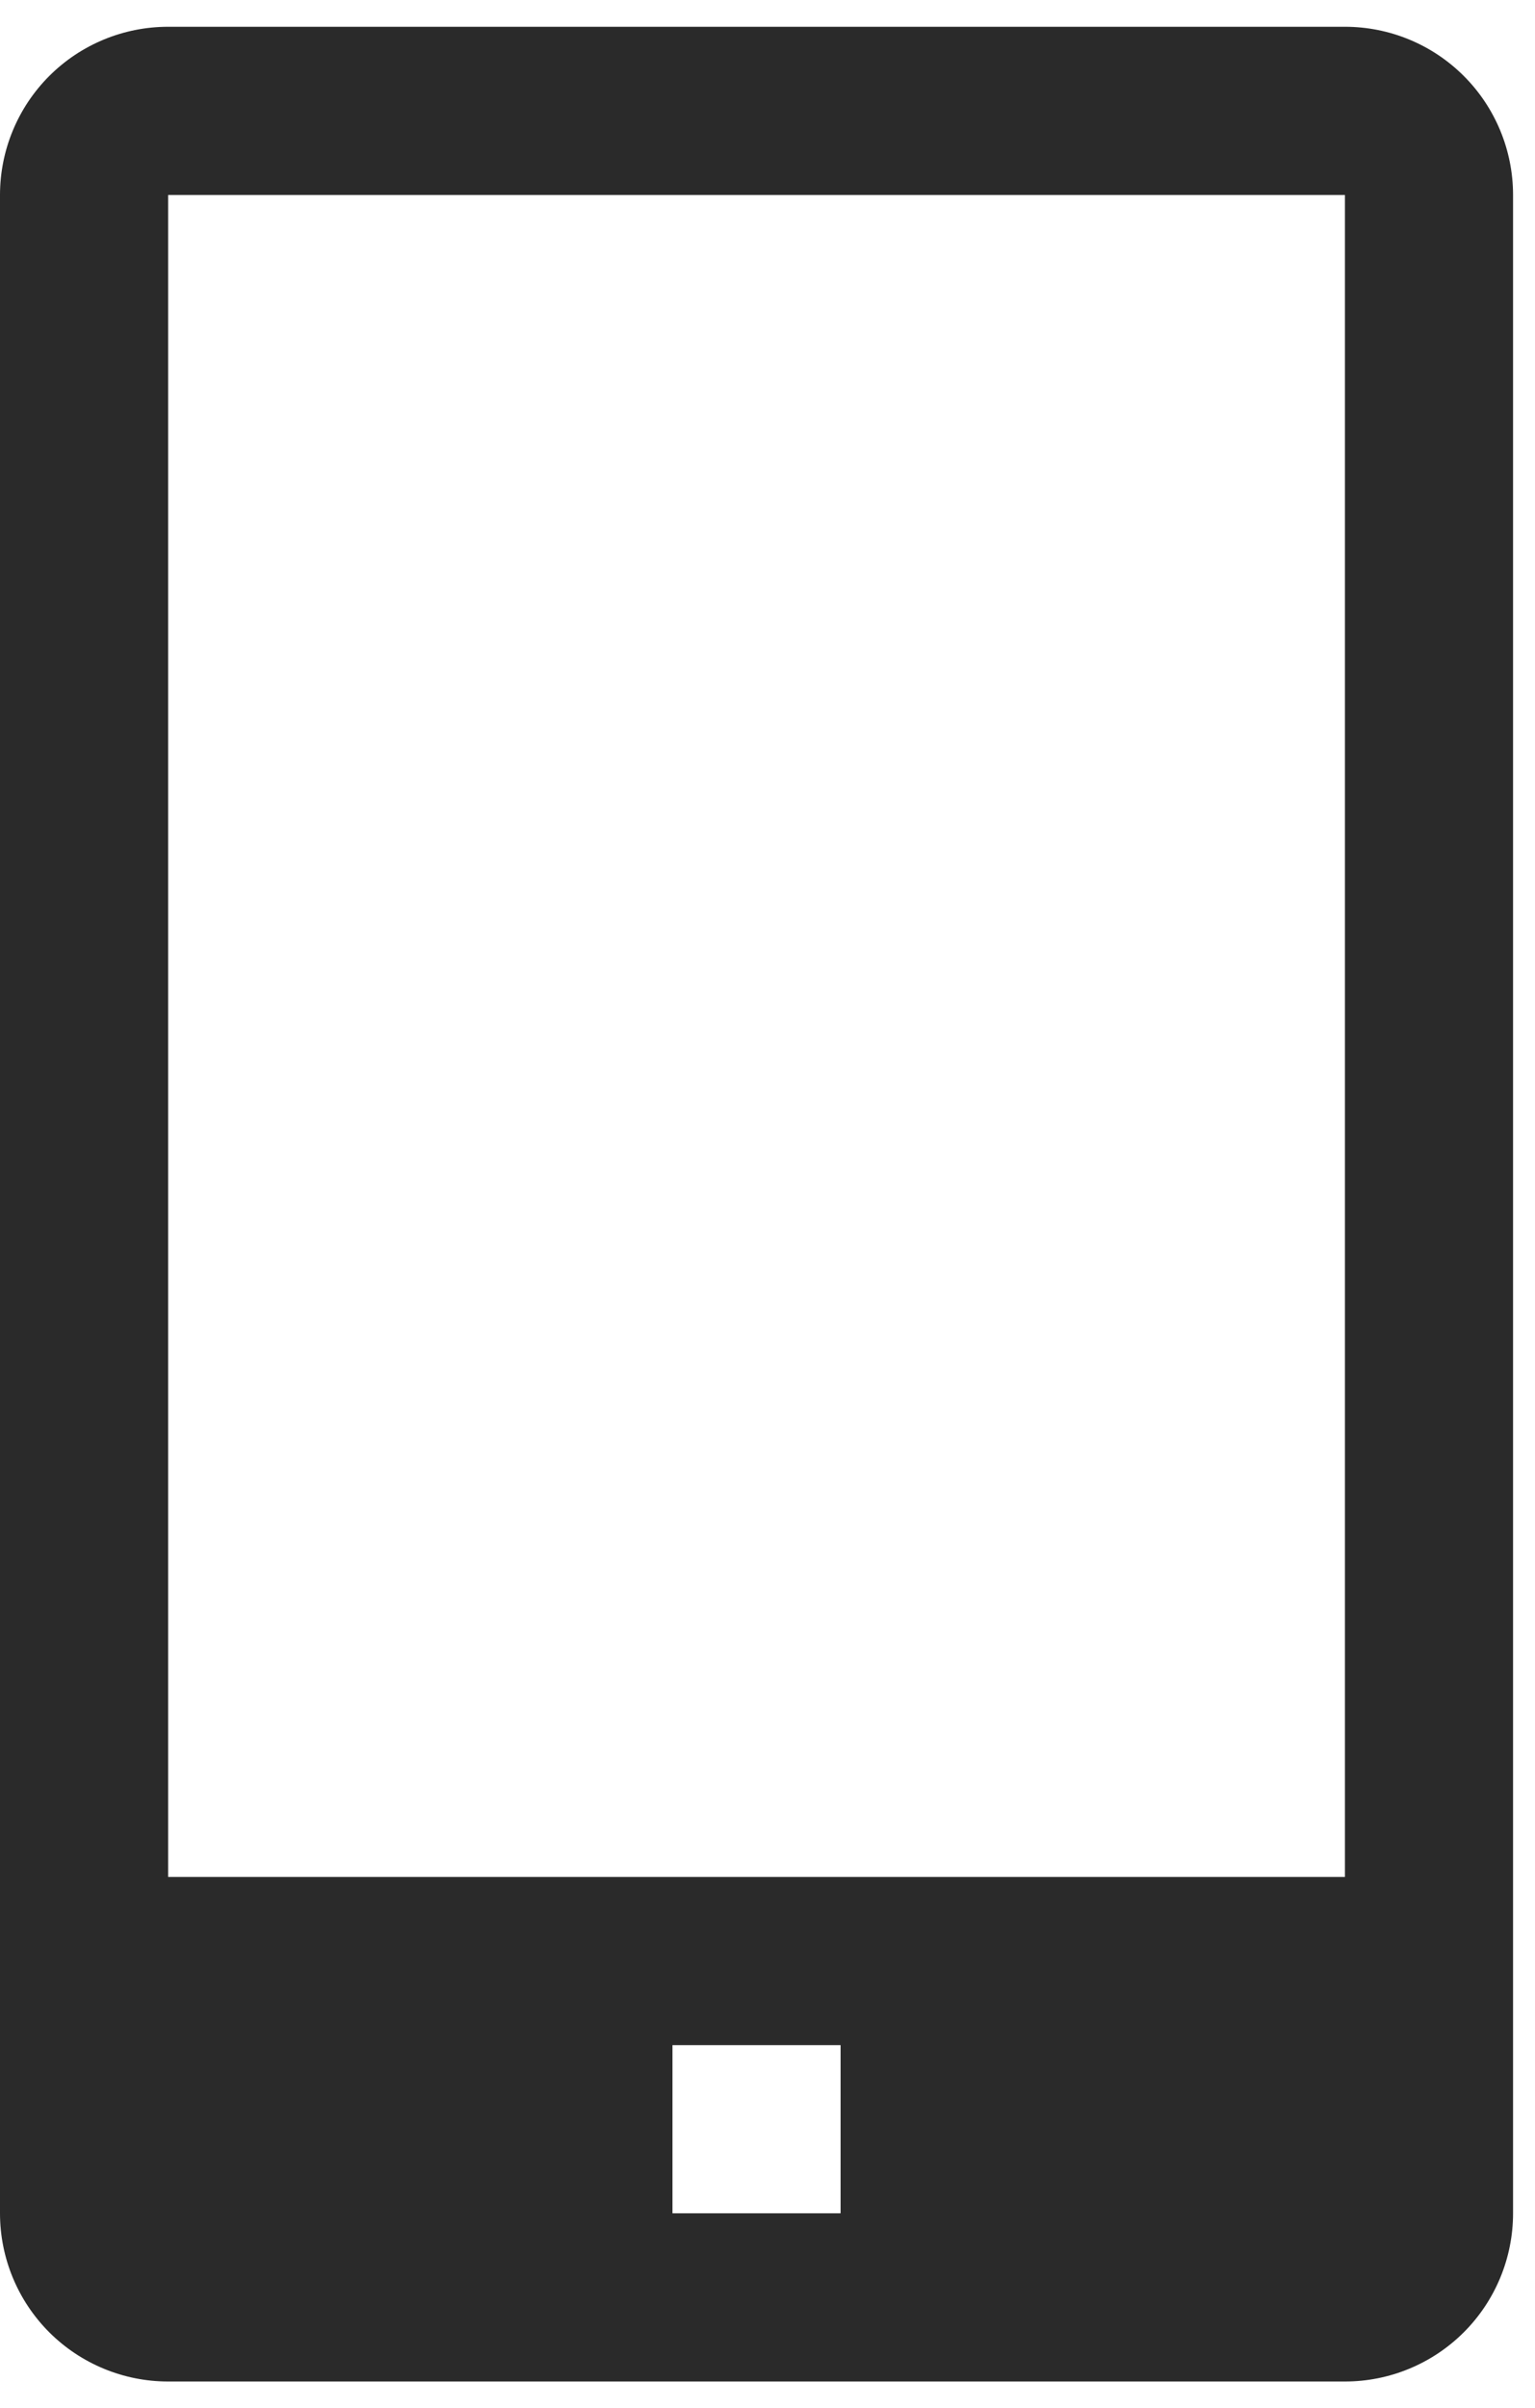 <svg width="44" height="69" viewBox="0 0 44 69" fill="none" xmlns="http://www.w3.org/2000/svg">
<g clip-path="url(#clip0)">
<path d="M38.552 0.767H4.819C3.541 0.767 2.315 1.274 1.411 2.178C0.508 3.082 0 4.308 0 5.586V63.414C0 64.692 0.508 65.918 1.411 66.822C2.315 67.725 3.541 68.233 4.819 68.233H38.552C39.831 68.233 41.056 67.725 41.96 66.822C42.864 65.918 43.371 64.692 43.371 63.414V5.586C43.371 4.308 42.864 3.082 41.96 2.178C41.056 1.274 39.831 0.767 38.552 0.767ZM24.095 63.414H19.276V58.595H24.095V63.414ZM4.819 53.777V5.586H38.552V53.777H4.819Z" fill="#2A2A2A"/>
</g>
<defs>
<clipPath id="clip0">
<rect width="43.371" height="69" fill="white"/>
</clipPath>
</defs>
</svg>
